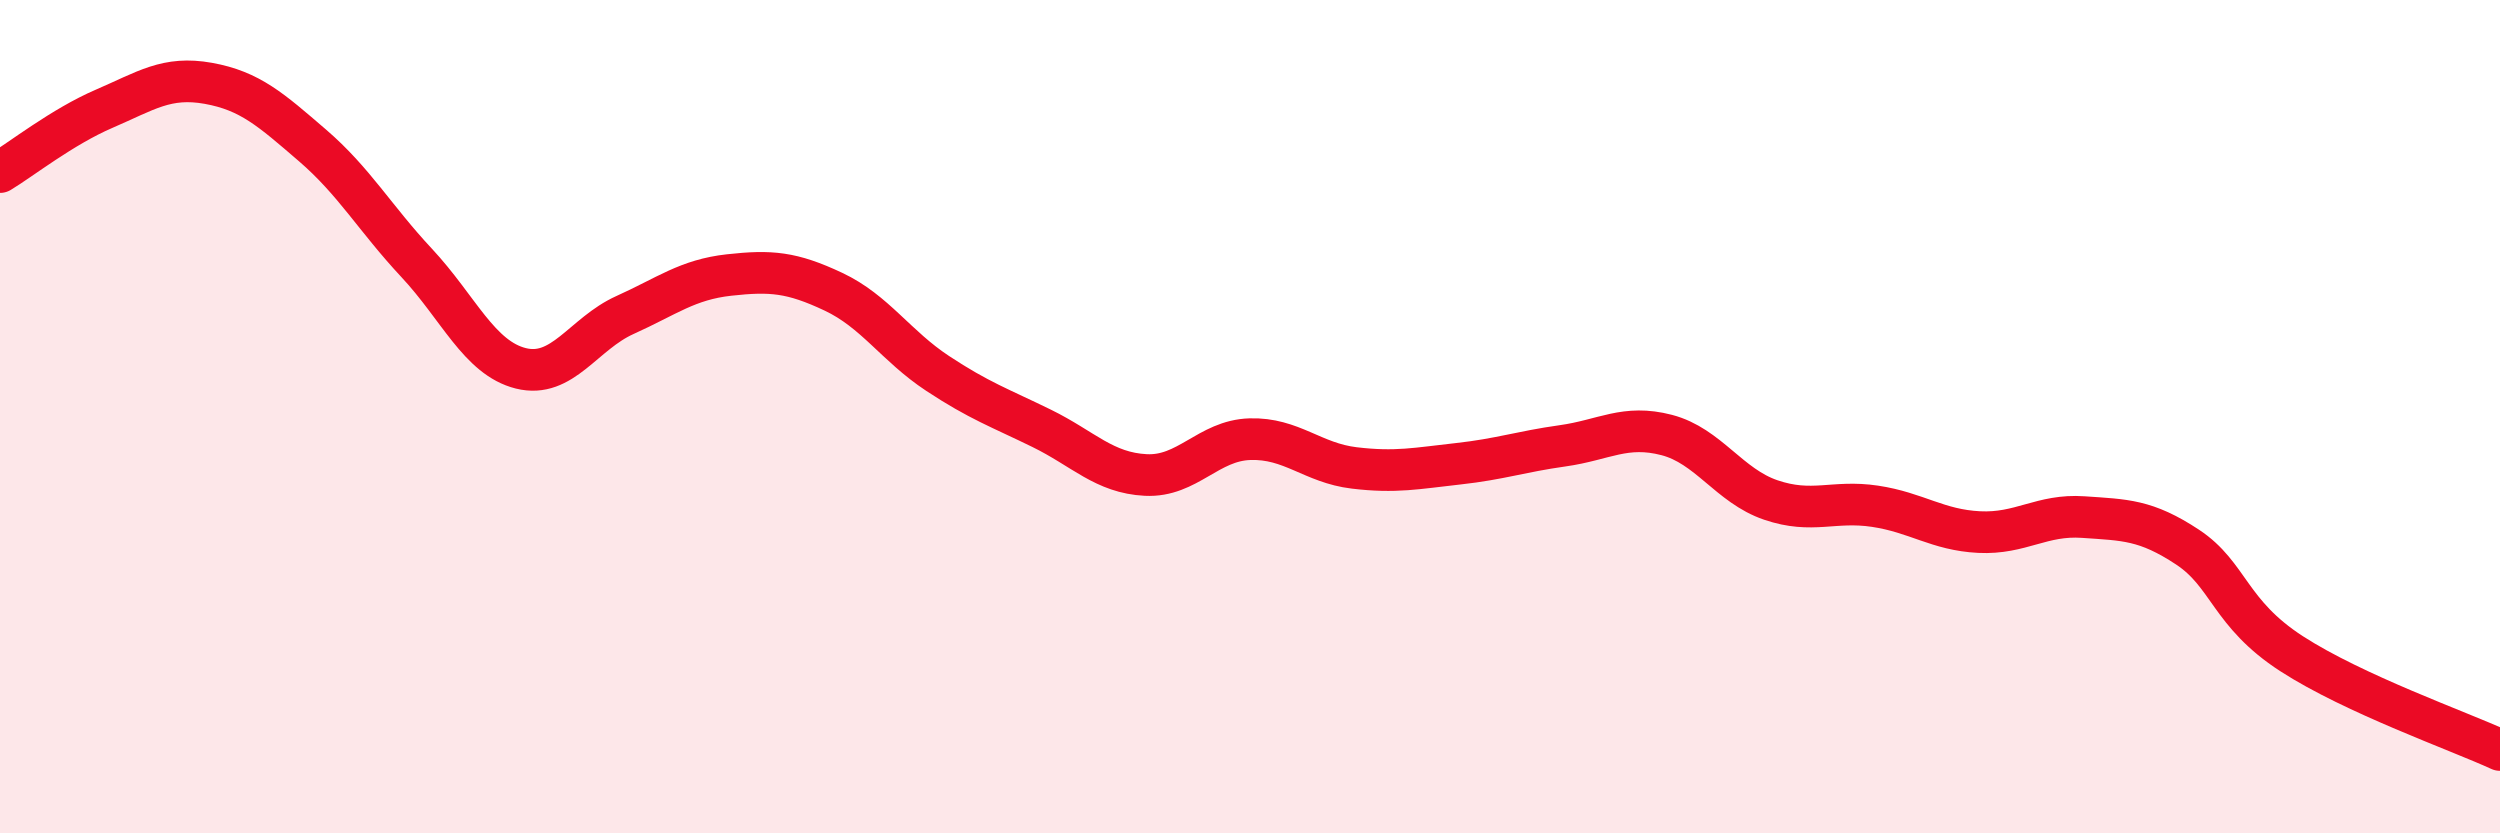 
    <svg width="60" height="20" viewBox="0 0 60 20" xmlns="http://www.w3.org/2000/svg">
      <path
        d="M 0,4.13 C 0.5,3.83 1.5,3.04 2.5,2.61 C 3.5,2.18 4,1.82 5,2 C 6,2.18 6.5,2.63 7.5,3.49 C 8.5,4.35 9,5.24 10,6.31 C 11,7.38 11.5,8.59 12.5,8.84 C 13.5,9.09 14,8.01 15,7.56 C 16,7.11 16.5,6.71 17.5,6.6 C 18.5,6.49 19,6.53 20,7 C 21,7.47 21.5,8.3 22.5,8.96 C 23.5,9.62 24,9.79 25,10.28 C 26,10.77 26.5,11.35 27.5,11.4 C 28.5,11.45 29,10.57 30,10.54 C 31,10.51 31.5,11.11 32.5,11.23 C 33.5,11.35 34,11.24 35,11.13 C 36,11.02 36.5,10.84 37.5,10.7 C 38.5,10.56 39,10.18 40,10.44 C 41,10.7 41.5,11.66 42.5,12 C 43.5,12.34 44,12 45,12.15 C 46,12.3 46.5,12.72 47.5,12.77 C 48.5,12.82 49,12.34 50,12.41 C 51,12.48 51.5,12.47 52.5,13.13 C 53.5,13.79 53.5,14.72 55,15.69 C 56.5,16.66 59,17.54 60,18L60 20L0 20Z"
        fill="#EB0A25"
        opacity="0.1"
        stroke-linecap="round"
        stroke-linejoin="round"
      />
      <path
        d="M 0,4.13 C 0.5,3.83 1.5,3.04 2.5,2.61 C 3.5,2.18 4,1.82 5,2 C 6,2.18 6.5,2.63 7.5,3.49 C 8.5,4.35 9,5.24 10,6.31 C 11,7.38 11.5,8.59 12.5,8.84 C 13.5,9.09 14,8.01 15,7.56 C 16,7.11 16.5,6.71 17.5,6.6 C 18.5,6.49 19,6.53 20,7 C 21,7.47 21.5,8.3 22.5,8.96 C 23.5,9.62 24,9.79 25,10.28 C 26,10.77 26.5,11.35 27.5,11.4 C 28.5,11.45 29,10.57 30,10.54 C 31,10.51 31.5,11.11 32.5,11.23 C 33.5,11.35 34,11.24 35,11.13 C 36,11.02 36.5,10.84 37.5,10.7 C 38.5,10.56 39,10.18 40,10.44 C 41,10.7 41.5,11.66 42.5,12 C 43.5,12.34 44,12 45,12.15 C 46,12.3 46.5,12.72 47.5,12.77 C 48.5,12.82 49,12.34 50,12.41 C 51,12.48 51.5,12.47 52.5,13.13 C 53.5,13.79 53.5,14.72 55,15.69 C 56.5,16.66 59,17.54 60,18"
        stroke="#EB0A25"
        stroke-width="1"
        fill="none"
        stroke-linecap="round"
        stroke-linejoin="round"
      />
    </svg>
  